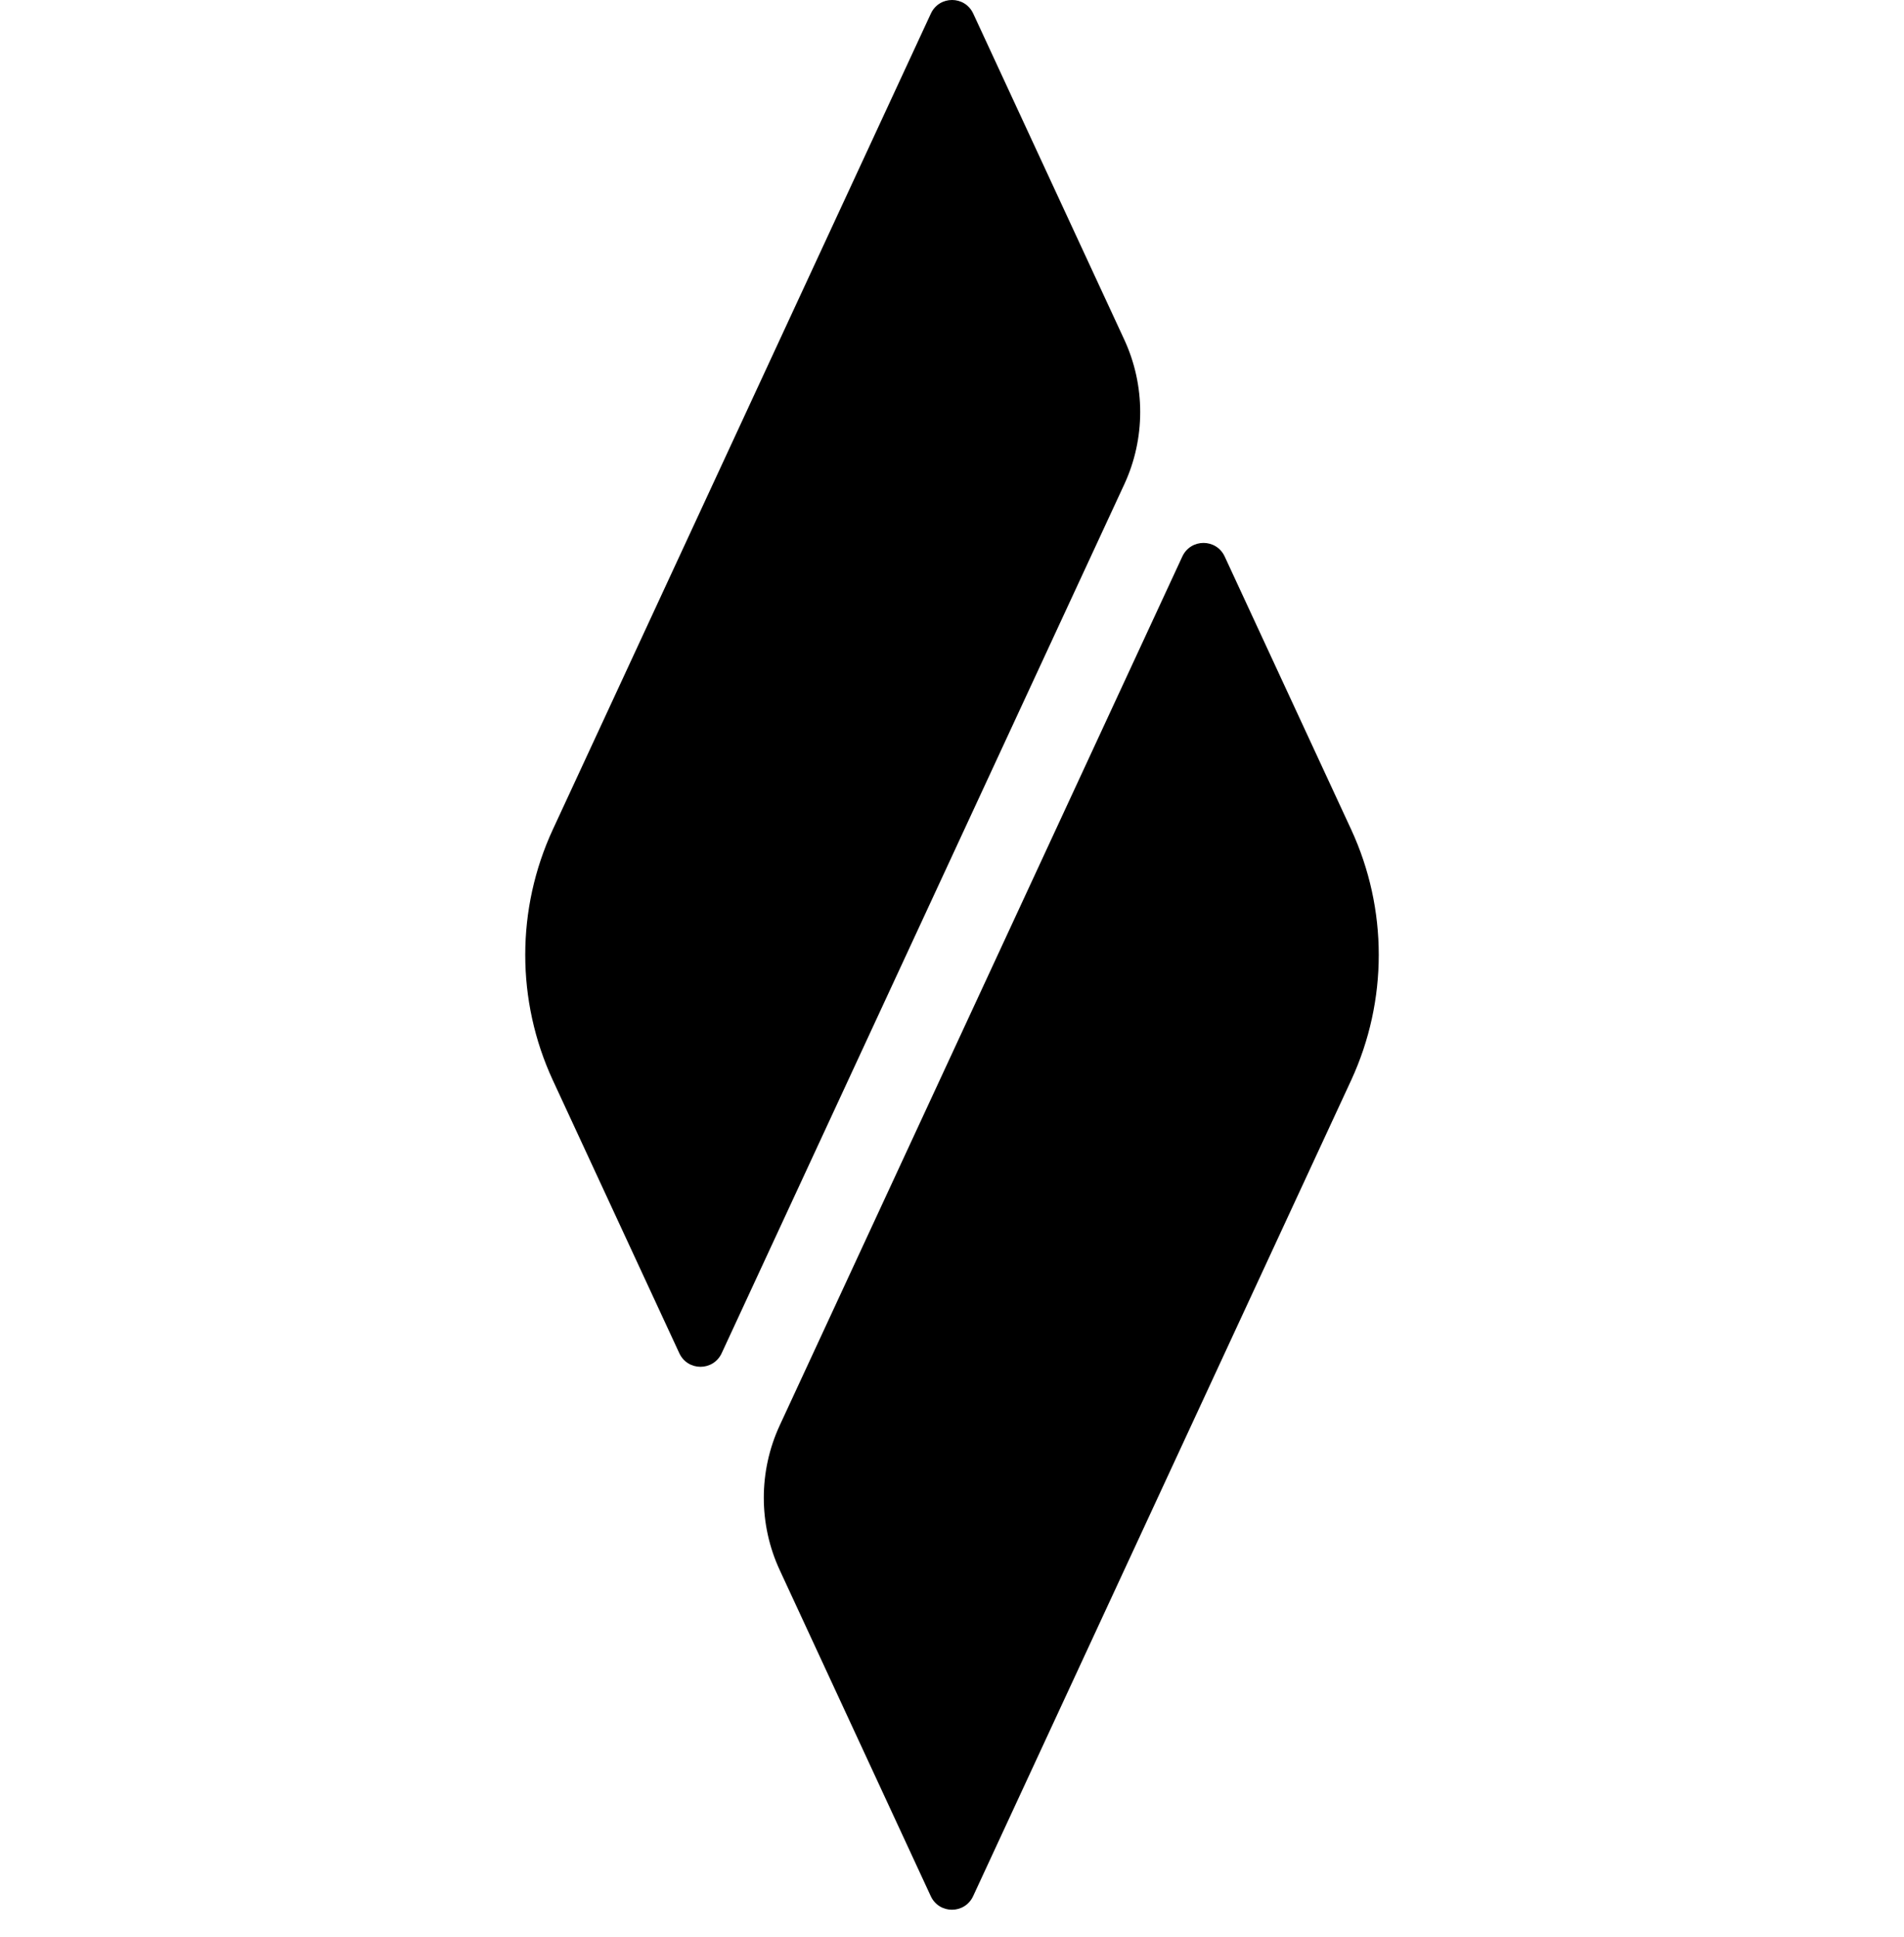 <svg width="58" height="59" viewBox="0 0 58 59" xmlns="http://www.w3.org/2000/svg">
    <style>@media (prefers-color-scheme:dark){path{fill:#fff}}</style>
    <path
        d="M36.015 16.953L23.753 43.413C23.105 44.812 23.105 46.429 23.753 47.824L28.352 57.751C28.608 58.306 29.389 58.306 29.645 57.751L41.16 32.901C42.28 30.48 42.28 27.686 41.16 25.266L37.308 16.953C37.052 16.398 36.271 16.398 36.015 16.953Z"
    />
    <path
        d="M34.247 10.343L29.648 0.416C29.392 -0.139 28.611 -0.139 28.355 0.416L16.84 25.266C15.72 27.686 15.72 30.48 16.84 32.901L20.692 41.214C20.948 41.769 21.729 41.769 21.985 41.214L34.247 14.754C34.895 13.358 34.895 11.742 34.247 10.343Z"
    />
</svg>